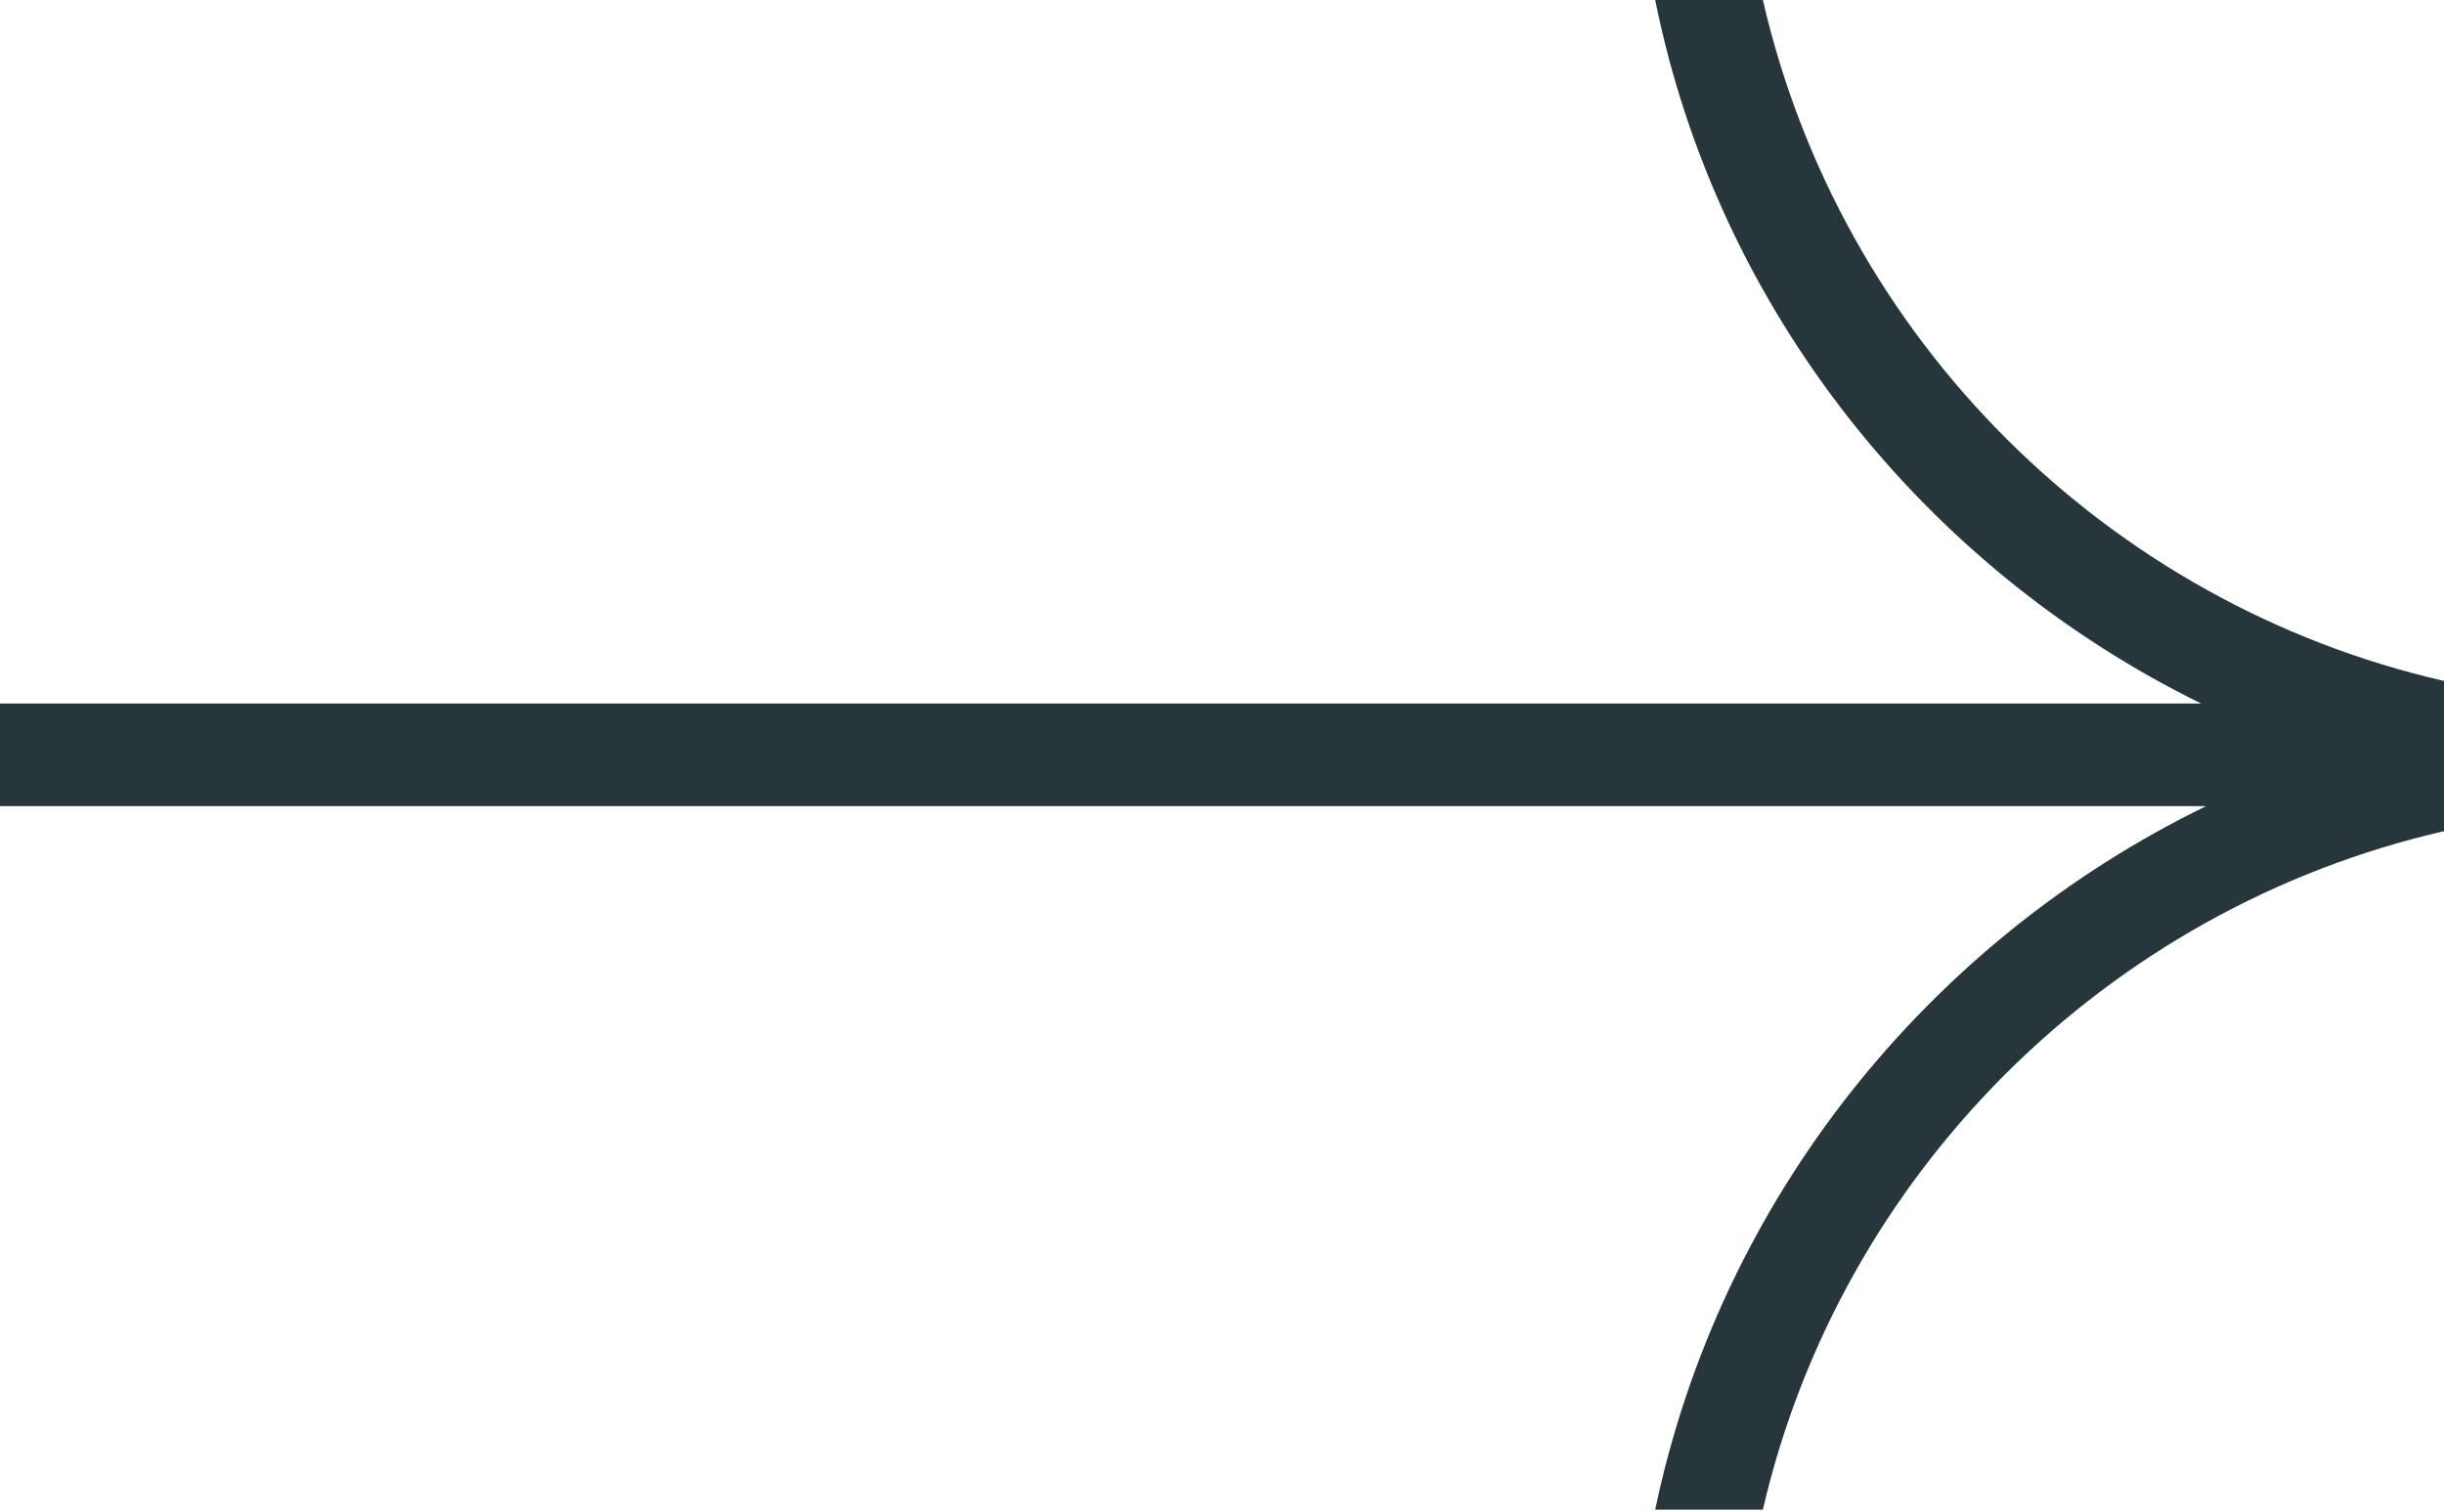 <?xml version="1.0" encoding="UTF-8"?>
<svg id="_レイヤー_2" data-name="レイヤー 2" xmlns="http://www.w3.org/2000/svg" viewBox="0 0 9.76 6.04">
  <defs>
    <style>
      .cls-1 {
        fill: #26363b;
      }
    </style>
  </defs>
  <g id="_編集モード" data-name="編集モード">
    <path class="cls-1" d="M7.04,0h-.43c.25,1.24,1.08,2.27,2.18,2.81H0v.41H8.81c-1.11,.54-1.94,1.57-2.2,2.81h.43c.31-1.34,1.37-2.4,2.72-2.71v-.6c-1.35-.31-2.41-1.37-2.72-2.72Z"/>
  </g>
</svg>